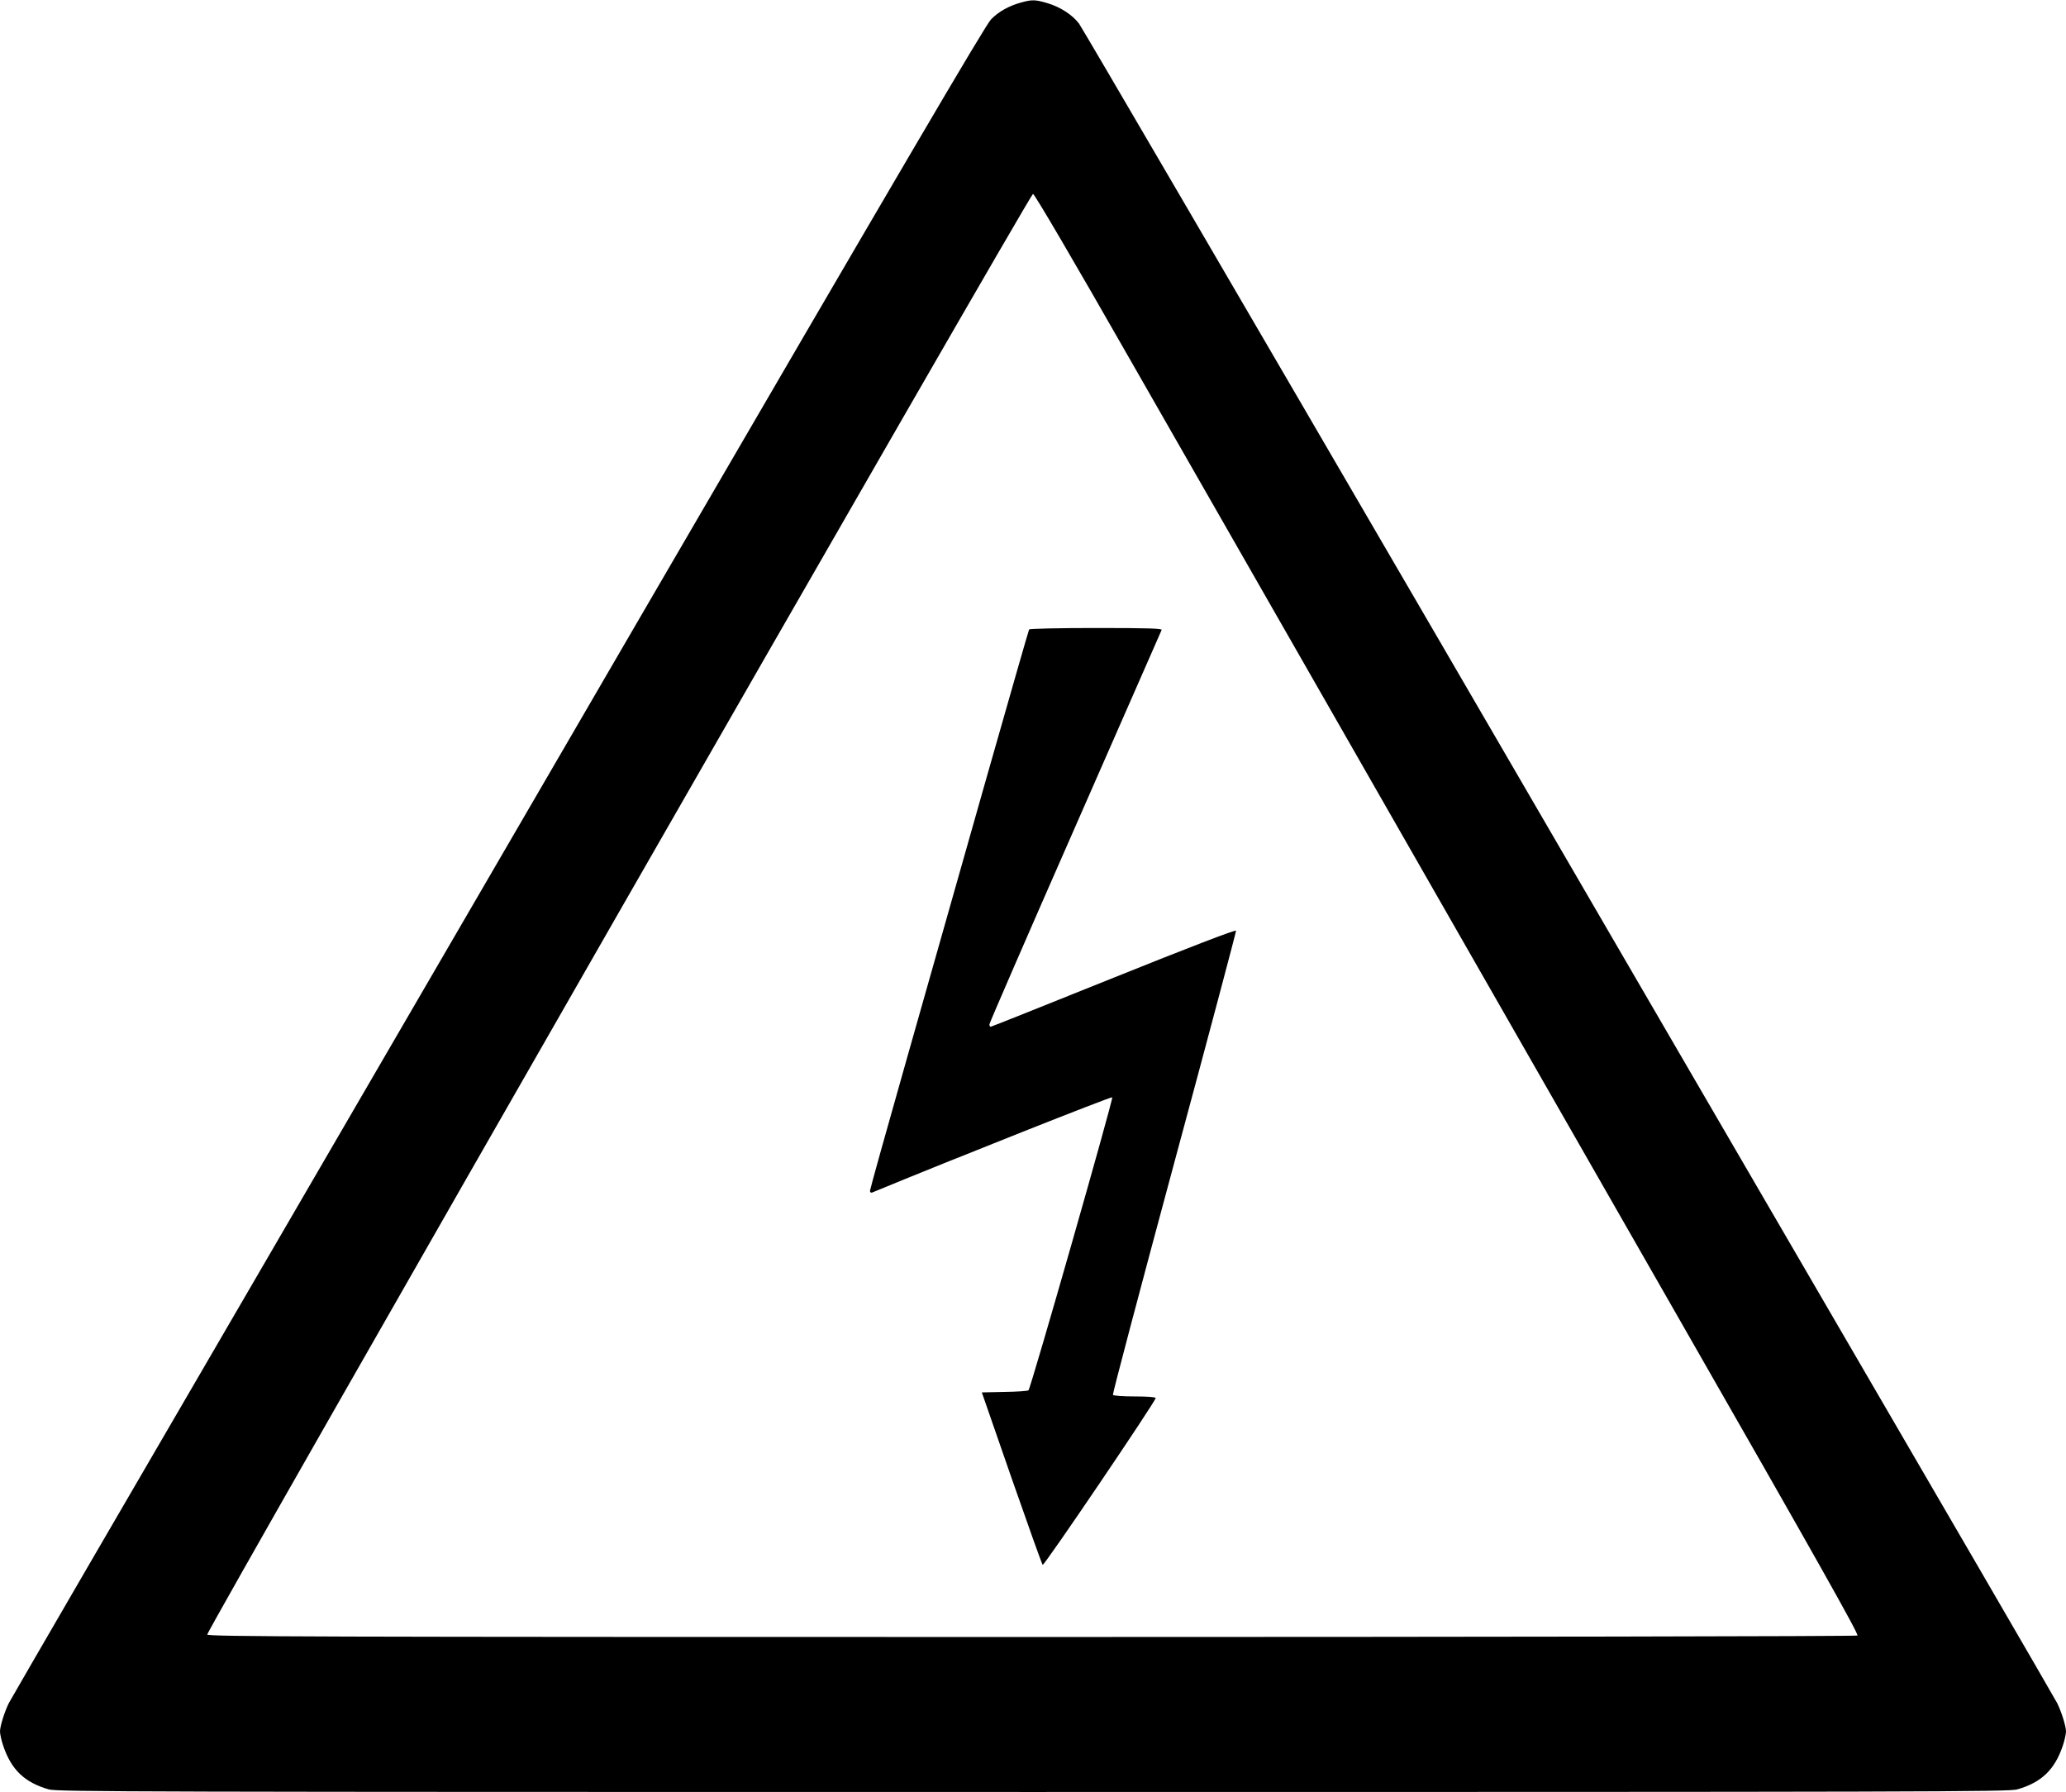 <?xml version="1.0" standalone="no"?>
<!DOCTYPE svg PUBLIC "-//W3C//DTD SVG 20010904//EN"
 "http://www.w3.org/TR/2001/REC-SVG-20010904/DTD/svg10.dtd">
<svg version="1.0" xmlns="http://www.w3.org/2000/svg"
 width="1280pt" height="1110pt" viewBox="0 0 1280 1110"
 preserveAspectRatio="xMidYMid meet">
<g transform="translate(0,1110) scale(0.1,-0.1)"
fill="#000000" stroke="none">
<path d="M6328 11085 c-77 -21 -140 -56 -188 -105 -34 -34 -569 -946 -2175
-3705 -1171 -2013 -2229 -3831 -2350 -4040 -805 -1381 -1545 -2655 -1560
-2684 -26 -52 -55 -143 -55 -176 0 -16 9 -57 20 -89 50 -148 132 -227 282
-270 51 -15 548 -16 6098 -16 5550 0 6047 1 6098 16 150 43 232 122 282 270
11 32 20 73 20 89 0 33 -29 124 -55 176 -14 28 -771 1330 -1490 2564 -83 143
-1139 1956 -2345 4030 -1207 2073 -2208 3787 -2225 3809 -42 55 -115 102 -194
126 -77 23 -97 23 -163 5z m691 -2243 c583 -1019 912 -1594 3375 -5896 854
-1491 1124 -1971 1114 -1977 -7 -5 -2309 -9 -5116 -9 -4456 0 -5103 2 -5108
15 -8 20 5097 8924 5116 8924 9 0 240 -393 619 -1057z"/>
<path d="M6376 7201 c-3 -4 -122 -420 -265 -922 -143 -503 -363 -1280 -490
-1727 -127 -447 -231 -820 -231 -828 0 -9 6 -14 13 -11 506 209 1482 596 1488
590 8 -8 -504 -1800 -519 -1815 -4 -4 -71 -9 -148 -10 l-141 -3 184 -530 c102
-291 188 -534 193 -538 8 -9 700 1013 700 1033 0 6 -47 10 -129 10 -73 0 -132
4 -136 10 -3 5 168 652 380 1437 212 784 384 1432 383 1438 -2 8 -295 -105
-758 -291 -415 -167 -758 -304 -762 -304 -5 0 -8 7 -8 15 0 8 239 558 531
1222 292 664 533 1214 536 1221 4 9 -81 12 -405 12 -226 0 -413 -4 -416 -9z"/>
</g>
</svg>
